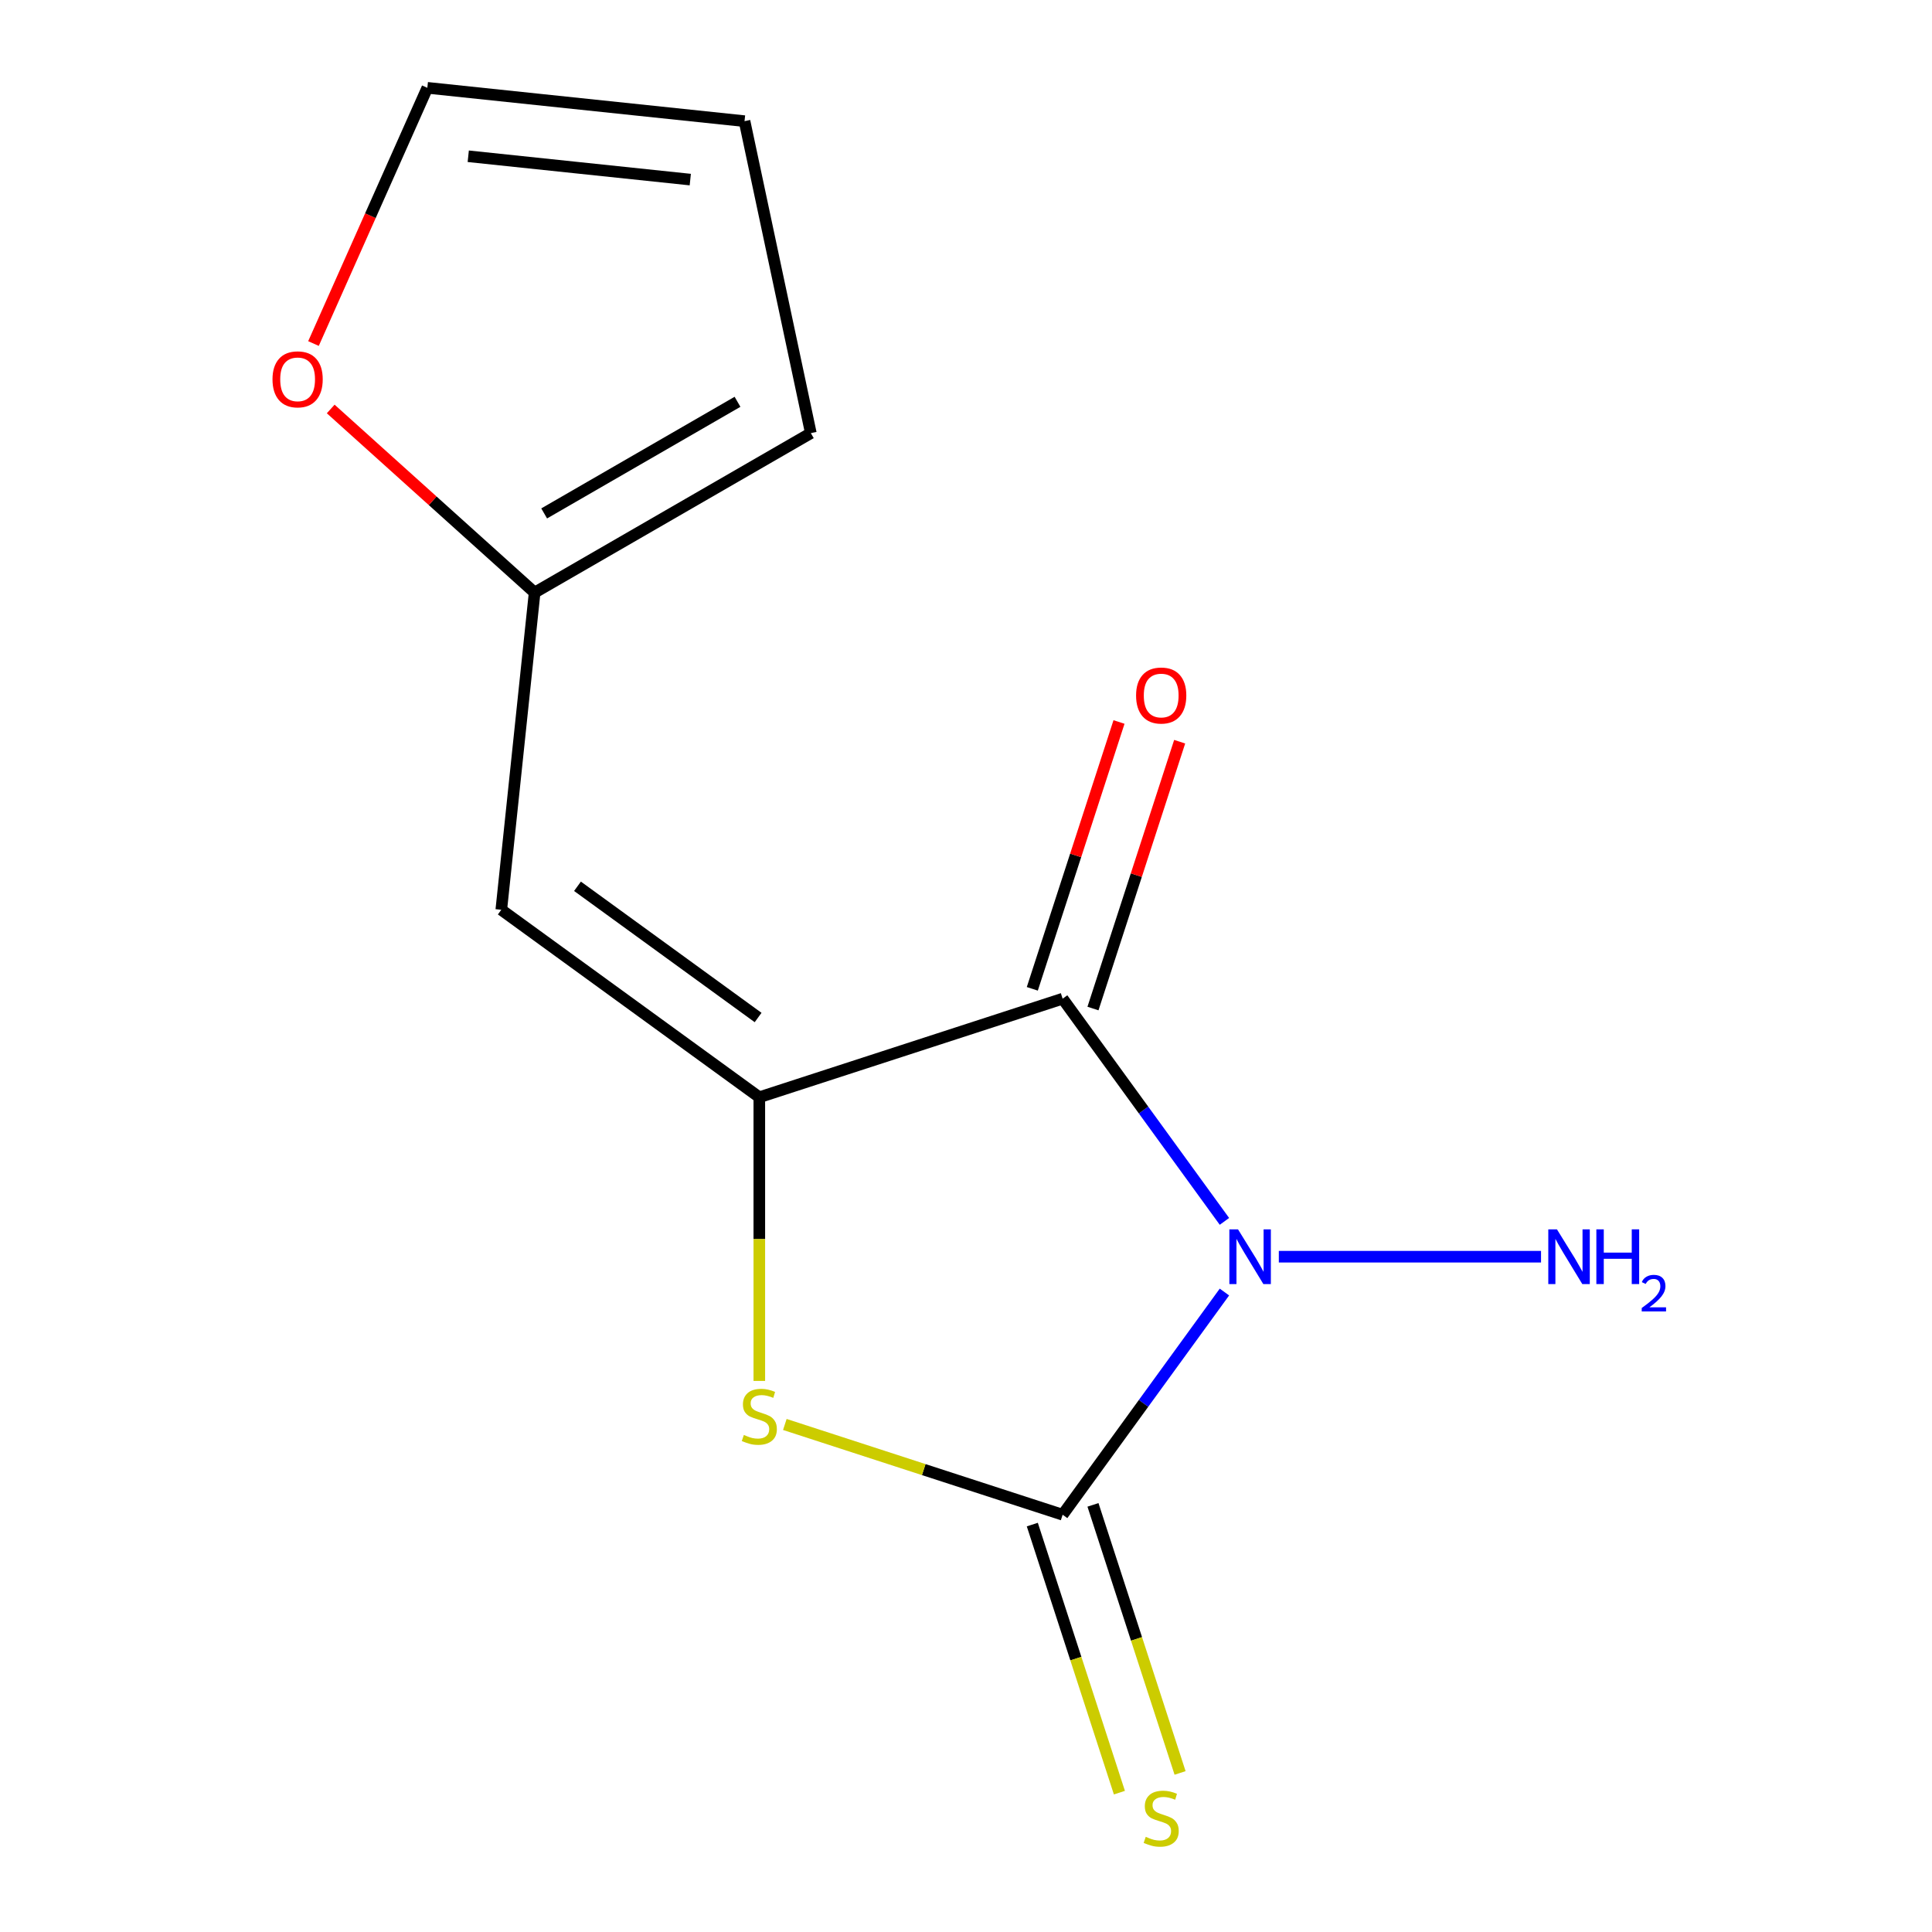 <?xml version='1.0' encoding='iso-8859-1'?>
<svg version='1.1' baseProfile='full'
              xmlns='http://www.w3.org/2000/svg'
                      xmlns:rdkit='http://www.rdkit.org/xml'
                      xmlns:xlink='http://www.w3.org/1999/xlink'
                  xml:space='preserve'
width='1000px' height='1000px' viewBox='0 0 1000 1000'>
<!-- END OF HEADER -->
<rect style='opacity:1.0;fill:#FFFFFF;stroke:none' width='1000' height='1000' x='0' y='0'> </rect>
<path class='bond-0' d='M 633.766,632.182 L 591.893,574.549' style='fill:none;fill-rule:evenodd;stroke:#0000FF;stroke-width:6px;stroke-linecap:butt;stroke-linejoin:miter;stroke-opacity:1' />
<path class='bond-0' d='M 591.893,574.549 L 550.021,516.917' style='fill:none;fill-rule:evenodd;stroke:#000000;stroke-width:6px;stroke-linecap:butt;stroke-linejoin:miter;stroke-opacity:1' />
<path class='bond-1' d='M 633.766,668.756 L 591.893,726.388' style='fill:none;fill-rule:evenodd;stroke:#0000FF;stroke-width:6px;stroke-linecap:butt;stroke-linejoin:miter;stroke-opacity:1' />
<path class='bond-1' d='M 591.893,726.388 L 550.021,784.021' style='fill:none;fill-rule:evenodd;stroke:#000000;stroke-width:6px;stroke-linecap:butt;stroke-linejoin:miter;stroke-opacity:1' />
<path class='bond-8' d='M 661.919,650.469 L 797.636,650.469' style='fill:none;fill-rule:evenodd;stroke:#0000FF;stroke-width:6px;stroke-linecap:butt;stroke-linejoin:miter;stroke-opacity:1' />
<path class='bond-2' d='M 550.021,516.917 L 393.021,567.929' style='fill:none;fill-rule:evenodd;stroke:#000000;stroke-width:6px;stroke-linecap:butt;stroke-linejoin:miter;stroke-opacity:1' />
<path class='bond-7' d='M 565.721,522.018 L 588.159,452.961' style='fill:none;fill-rule:evenodd;stroke:#000000;stroke-width:6px;stroke-linecap:butt;stroke-linejoin:miter;stroke-opacity:1' />
<path class='bond-7' d='M 588.159,452.961 L 610.596,383.905' style='fill:none;fill-rule:evenodd;stroke:#FF0000;stroke-width:6px;stroke-linecap:butt;stroke-linejoin:miter;stroke-opacity:1' />
<path class='bond-7' d='M 534.321,511.815 L 556.759,442.759' style='fill:none;fill-rule:evenodd;stroke:#000000;stroke-width:6px;stroke-linecap:butt;stroke-linejoin:miter;stroke-opacity:1' />
<path class='bond-7' d='M 556.759,442.759 L 579.196,373.702' style='fill:none;fill-rule:evenodd;stroke:#FF0000;stroke-width:6px;stroke-linecap:butt;stroke-linejoin:miter;stroke-opacity:1' />
<path class='bond-3' d='M 550.021,784.021 L 478.124,760.66' style='fill:none;fill-rule:evenodd;stroke:#000000;stroke-width:6px;stroke-linecap:butt;stroke-linejoin:miter;stroke-opacity:1' />
<path class='bond-3' d='M 478.124,760.66 L 406.228,737.3' style='fill:none;fill-rule:evenodd;stroke:#CCCC00;stroke-width:6px;stroke-linecap:butt;stroke-linejoin:miter;stroke-opacity:1' />
<path class='bond-6' d='M 534.321,789.122 L 556.863,858.499' style='fill:none;fill-rule:evenodd;stroke:#000000;stroke-width:6px;stroke-linecap:butt;stroke-linejoin:miter;stroke-opacity:1' />
<path class='bond-6' d='M 556.863,858.499 L 579.404,927.875' style='fill:none;fill-rule:evenodd;stroke:#CCCC00;stroke-width:6px;stroke-linecap:butt;stroke-linejoin:miter;stroke-opacity:1' />
<path class='bond-6' d='M 565.721,778.92 L 588.263,848.296' style='fill:none;fill-rule:evenodd;stroke:#000000;stroke-width:6px;stroke-linecap:butt;stroke-linejoin:miter;stroke-opacity:1' />
<path class='bond-6' d='M 588.263,848.296 L 610.804,917.673' style='fill:none;fill-rule:evenodd;stroke:#CCCC00;stroke-width:6px;stroke-linecap:butt;stroke-linejoin:miter;stroke-opacity:1' />
<path class='bond-4' d='M 393.021,567.929 L 259.468,470.898' style='fill:none;fill-rule:evenodd;stroke:#000000;stroke-width:6px;stroke-linecap:butt;stroke-linejoin:miter;stroke-opacity:1' />
<path class='bond-4' d='M 392.394,526.664 L 298.907,458.742' style='fill:none;fill-rule:evenodd;stroke:#000000;stroke-width:6px;stroke-linecap:butt;stroke-linejoin:miter;stroke-opacity:1' />
<path class='bond-13' d='M 393.021,567.929 L 393.021,641.345' style='fill:none;fill-rule:evenodd;stroke:#000000;stroke-width:6px;stroke-linecap:butt;stroke-linejoin:miter;stroke-opacity:1' />
<path class='bond-13' d='M 393.021,641.345 L 393.021,714.762' style='fill:none;fill-rule:evenodd;stroke:#CCCC00;stroke-width:6px;stroke-linecap:butt;stroke-linejoin:miter;stroke-opacity:1' />
<path class='bond-5' d='M 259.468,470.898 L 276.724,306.722' style='fill:none;fill-rule:evenodd;stroke:#000000;stroke-width:6px;stroke-linecap:butt;stroke-linejoin:miter;stroke-opacity:1' />
<path class='bond-9' d='M 276.724,306.722 L 223.948,259.203' style='fill:none;fill-rule:evenodd;stroke:#000000;stroke-width:6px;stroke-linecap:butt;stroke-linejoin:miter;stroke-opacity:1' />
<path class='bond-9' d='M 223.948,259.203 L 171.173,211.684' style='fill:none;fill-rule:evenodd;stroke:#FF0000;stroke-width:6px;stroke-linecap:butt;stroke-linejoin:miter;stroke-opacity:1' />
<path class='bond-10' d='M 276.724,306.722 L 419.687,224.182' style='fill:none;fill-rule:evenodd;stroke:#000000;stroke-width:6px;stroke-linecap:butt;stroke-linejoin:miter;stroke-opacity:1' />
<path class='bond-10' d='M 281.66,265.749 L 381.735,207.971' style='fill:none;fill-rule:evenodd;stroke:#000000;stroke-width:6px;stroke-linecap:butt;stroke-linejoin:miter;stroke-opacity:1' />
<path class='bond-11' d='M 162.259,177.815 L 191.724,111.635' style='fill:none;fill-rule:evenodd;stroke:#FF0000;stroke-width:6px;stroke-linecap:butt;stroke-linejoin:miter;stroke-opacity:1' />
<path class='bond-11' d='M 191.724,111.635 L 221.19,45.455' style='fill:none;fill-rule:evenodd;stroke:#000000;stroke-width:6px;stroke-linecap:butt;stroke-linejoin:miter;stroke-opacity:1' />
<path class='bond-12' d='M 419.687,224.182 L 385.365,62.71' style='fill:none;fill-rule:evenodd;stroke:#000000;stroke-width:6px;stroke-linecap:butt;stroke-linejoin:miter;stroke-opacity:1' />
<path class='bond-14' d='M 221.19,45.455 L 385.365,62.71' style='fill:none;fill-rule:evenodd;stroke:#000000;stroke-width:6px;stroke-linecap:butt;stroke-linejoin:miter;stroke-opacity:1' />
<path class='bond-14' d='M 242.365,80.878 L 357.288,92.957' style='fill:none;fill-rule:evenodd;stroke:#000000;stroke-width:6px;stroke-linecap:butt;stroke-linejoin:miter;stroke-opacity:1' />
<path  class='atom-0' d='M 640.792 636.309
L 650.072 651.309
Q 650.992 652.789, 652.472 655.469
Q 653.952 658.149, 654.032 658.309
L 654.032 636.309
L 657.792 636.309
L 657.792 664.629
L 653.912 664.629
L 643.952 648.229
Q 642.792 646.309, 641.552 644.109
Q 640.352 641.909, 639.992 641.229
L 639.992 664.629
L 636.312 664.629
L 636.312 636.309
L 640.792 636.309
' fill='#0000FF'/>
<path  class='atom-4' d='M 385.021 742.729
Q 385.341 742.849, 386.661 743.409
Q 387.981 743.969, 389.421 744.329
Q 390.901 744.649, 392.341 744.649
Q 395.021 744.649, 396.581 743.369
Q 398.141 742.049, 398.141 739.769
Q 398.141 738.209, 397.341 737.249
Q 396.581 736.289, 395.381 735.769
Q 394.181 735.249, 392.181 734.649
Q 389.661 733.889, 388.141 733.169
Q 386.661 732.449, 385.581 730.929
Q 384.541 729.409, 384.541 726.849
Q 384.541 723.289, 386.941 721.089
Q 389.381 718.889, 394.181 718.889
Q 397.461 718.889, 401.181 720.449
L 400.261 723.529
Q 396.861 722.129, 394.301 722.129
Q 391.541 722.129, 390.021 723.289
Q 388.501 724.409, 388.541 726.369
Q 388.541 727.889, 389.301 728.809
Q 390.101 729.729, 391.221 730.249
Q 392.381 730.769, 394.301 731.369
Q 396.861 732.169, 398.381 732.969
Q 399.901 733.769, 400.981 735.409
Q 402.101 737.009, 402.101 739.769
Q 402.101 743.689, 399.461 745.809
Q 396.861 747.889, 392.501 747.889
Q 389.981 747.889, 388.061 747.329
Q 386.181 746.809, 383.941 745.889
L 385.021 742.729
' fill='#CCCC00'/>
<path  class='atom-7' d='M 593.033 950.741
Q 593.353 950.861, 594.673 951.421
Q 595.993 951.981, 597.433 952.341
Q 598.913 952.661, 600.353 952.661
Q 603.033 952.661, 604.593 951.381
Q 606.153 950.061, 606.153 947.781
Q 606.153 946.221, 605.353 945.261
Q 604.593 944.301, 603.393 943.781
Q 602.193 943.261, 600.193 942.661
Q 597.673 941.901, 596.153 941.181
Q 594.673 940.461, 593.593 938.941
Q 592.553 937.421, 592.553 934.861
Q 592.553 931.301, 594.953 929.101
Q 597.393 926.901, 602.193 926.901
Q 605.473 926.901, 609.193 928.461
L 608.273 931.541
Q 604.873 930.141, 602.313 930.141
Q 599.553 930.141, 598.033 931.301
Q 596.513 932.421, 596.553 934.381
Q 596.553 935.901, 597.313 936.821
Q 598.113 937.741, 599.233 938.261
Q 600.393 938.781, 602.313 939.381
Q 604.873 940.181, 606.393 940.981
Q 607.913 941.781, 608.993 943.421
Q 610.113 945.021, 610.113 947.781
Q 610.113 951.701, 607.473 953.821
Q 604.873 955.901, 600.513 955.901
Q 597.993 955.901, 596.073 955.341
Q 594.193 954.821, 591.953 953.901
L 593.033 950.741
' fill='#CCCC00'/>
<path  class='atom-8' d='M 588.033 359.996
Q 588.033 353.196, 591.393 349.396
Q 594.753 345.596, 601.033 345.596
Q 607.313 345.596, 610.673 349.396
Q 614.033 353.196, 614.033 359.996
Q 614.033 366.876, 610.633 370.796
Q 607.233 374.676, 601.033 374.676
Q 594.793 374.676, 591.393 370.796
Q 588.033 366.916, 588.033 359.996
M 601.033 371.476
Q 605.353 371.476, 607.673 368.596
Q 610.033 365.676, 610.033 359.996
Q 610.033 354.436, 607.673 351.636
Q 605.353 348.796, 601.033 348.796
Q 596.713 348.796, 594.353 351.596
Q 592.033 354.396, 592.033 359.996
Q 592.033 365.716, 594.353 368.596
Q 596.713 371.476, 601.033 371.476
' fill='#FF0000'/>
<path  class='atom-9' d='M 805.872 636.309
L 815.152 651.309
Q 816.072 652.789, 817.552 655.469
Q 819.032 658.149, 819.112 658.309
L 819.112 636.309
L 822.872 636.309
L 822.872 664.629
L 818.992 664.629
L 809.032 648.229
Q 807.872 646.309, 806.632 644.109
Q 805.432 641.909, 805.072 641.229
L 805.072 664.629
L 801.392 664.629
L 801.392 636.309
L 805.872 636.309
' fill='#0000FF'/>
<path  class='atom-9' d='M 826.272 636.309
L 830.112 636.309
L 830.112 648.349
L 844.592 648.349
L 844.592 636.309
L 848.432 636.309
L 848.432 664.629
L 844.592 664.629
L 844.592 651.549
L 830.112 651.549
L 830.112 664.629
L 826.272 664.629
L 826.272 636.309
' fill='#0000FF'/>
<path  class='atom-9' d='M 849.805 663.635
Q 850.491 661.866, 852.128 660.89
Q 853.765 659.886, 856.035 659.886
Q 858.86 659.886, 860.444 661.418
Q 862.028 662.949, 862.028 665.668
Q 862.028 668.44, 859.969 671.027
Q 857.936 673.614, 853.712 676.677
L 862.345 676.677
L 862.345 678.789
L 849.752 678.789
L 849.752 677.02
Q 853.237 674.538, 855.296 672.69
Q 857.381 670.842, 858.385 669.179
Q 859.388 667.516, 859.388 665.8
Q 859.388 664.005, 858.49 663.002
Q 857.593 661.998, 856.035 661.998
Q 854.53 661.998, 853.527 662.606
Q 852.524 663.213, 851.811 664.559
L 849.805 663.635
' fill='#0000FF'/>
<path  class='atom-10' d='M 141.046 196.342
Q 141.046 189.542, 144.406 185.742
Q 147.766 181.942, 154.046 181.942
Q 160.326 181.942, 163.686 185.742
Q 167.046 189.542, 167.046 196.342
Q 167.046 203.222, 163.646 207.142
Q 160.246 211.022, 154.046 211.022
Q 147.806 211.022, 144.406 207.142
Q 141.046 203.262, 141.046 196.342
M 154.046 207.822
Q 158.366 207.822, 160.686 204.942
Q 163.046 202.022, 163.046 196.342
Q 163.046 190.782, 160.686 187.982
Q 158.366 185.142, 154.046 185.142
Q 149.726 185.142, 147.366 187.942
Q 145.046 190.742, 145.046 196.342
Q 145.046 202.062, 147.366 204.942
Q 149.726 207.822, 154.046 207.822
' fill='#FF0000'/>
</svg>
